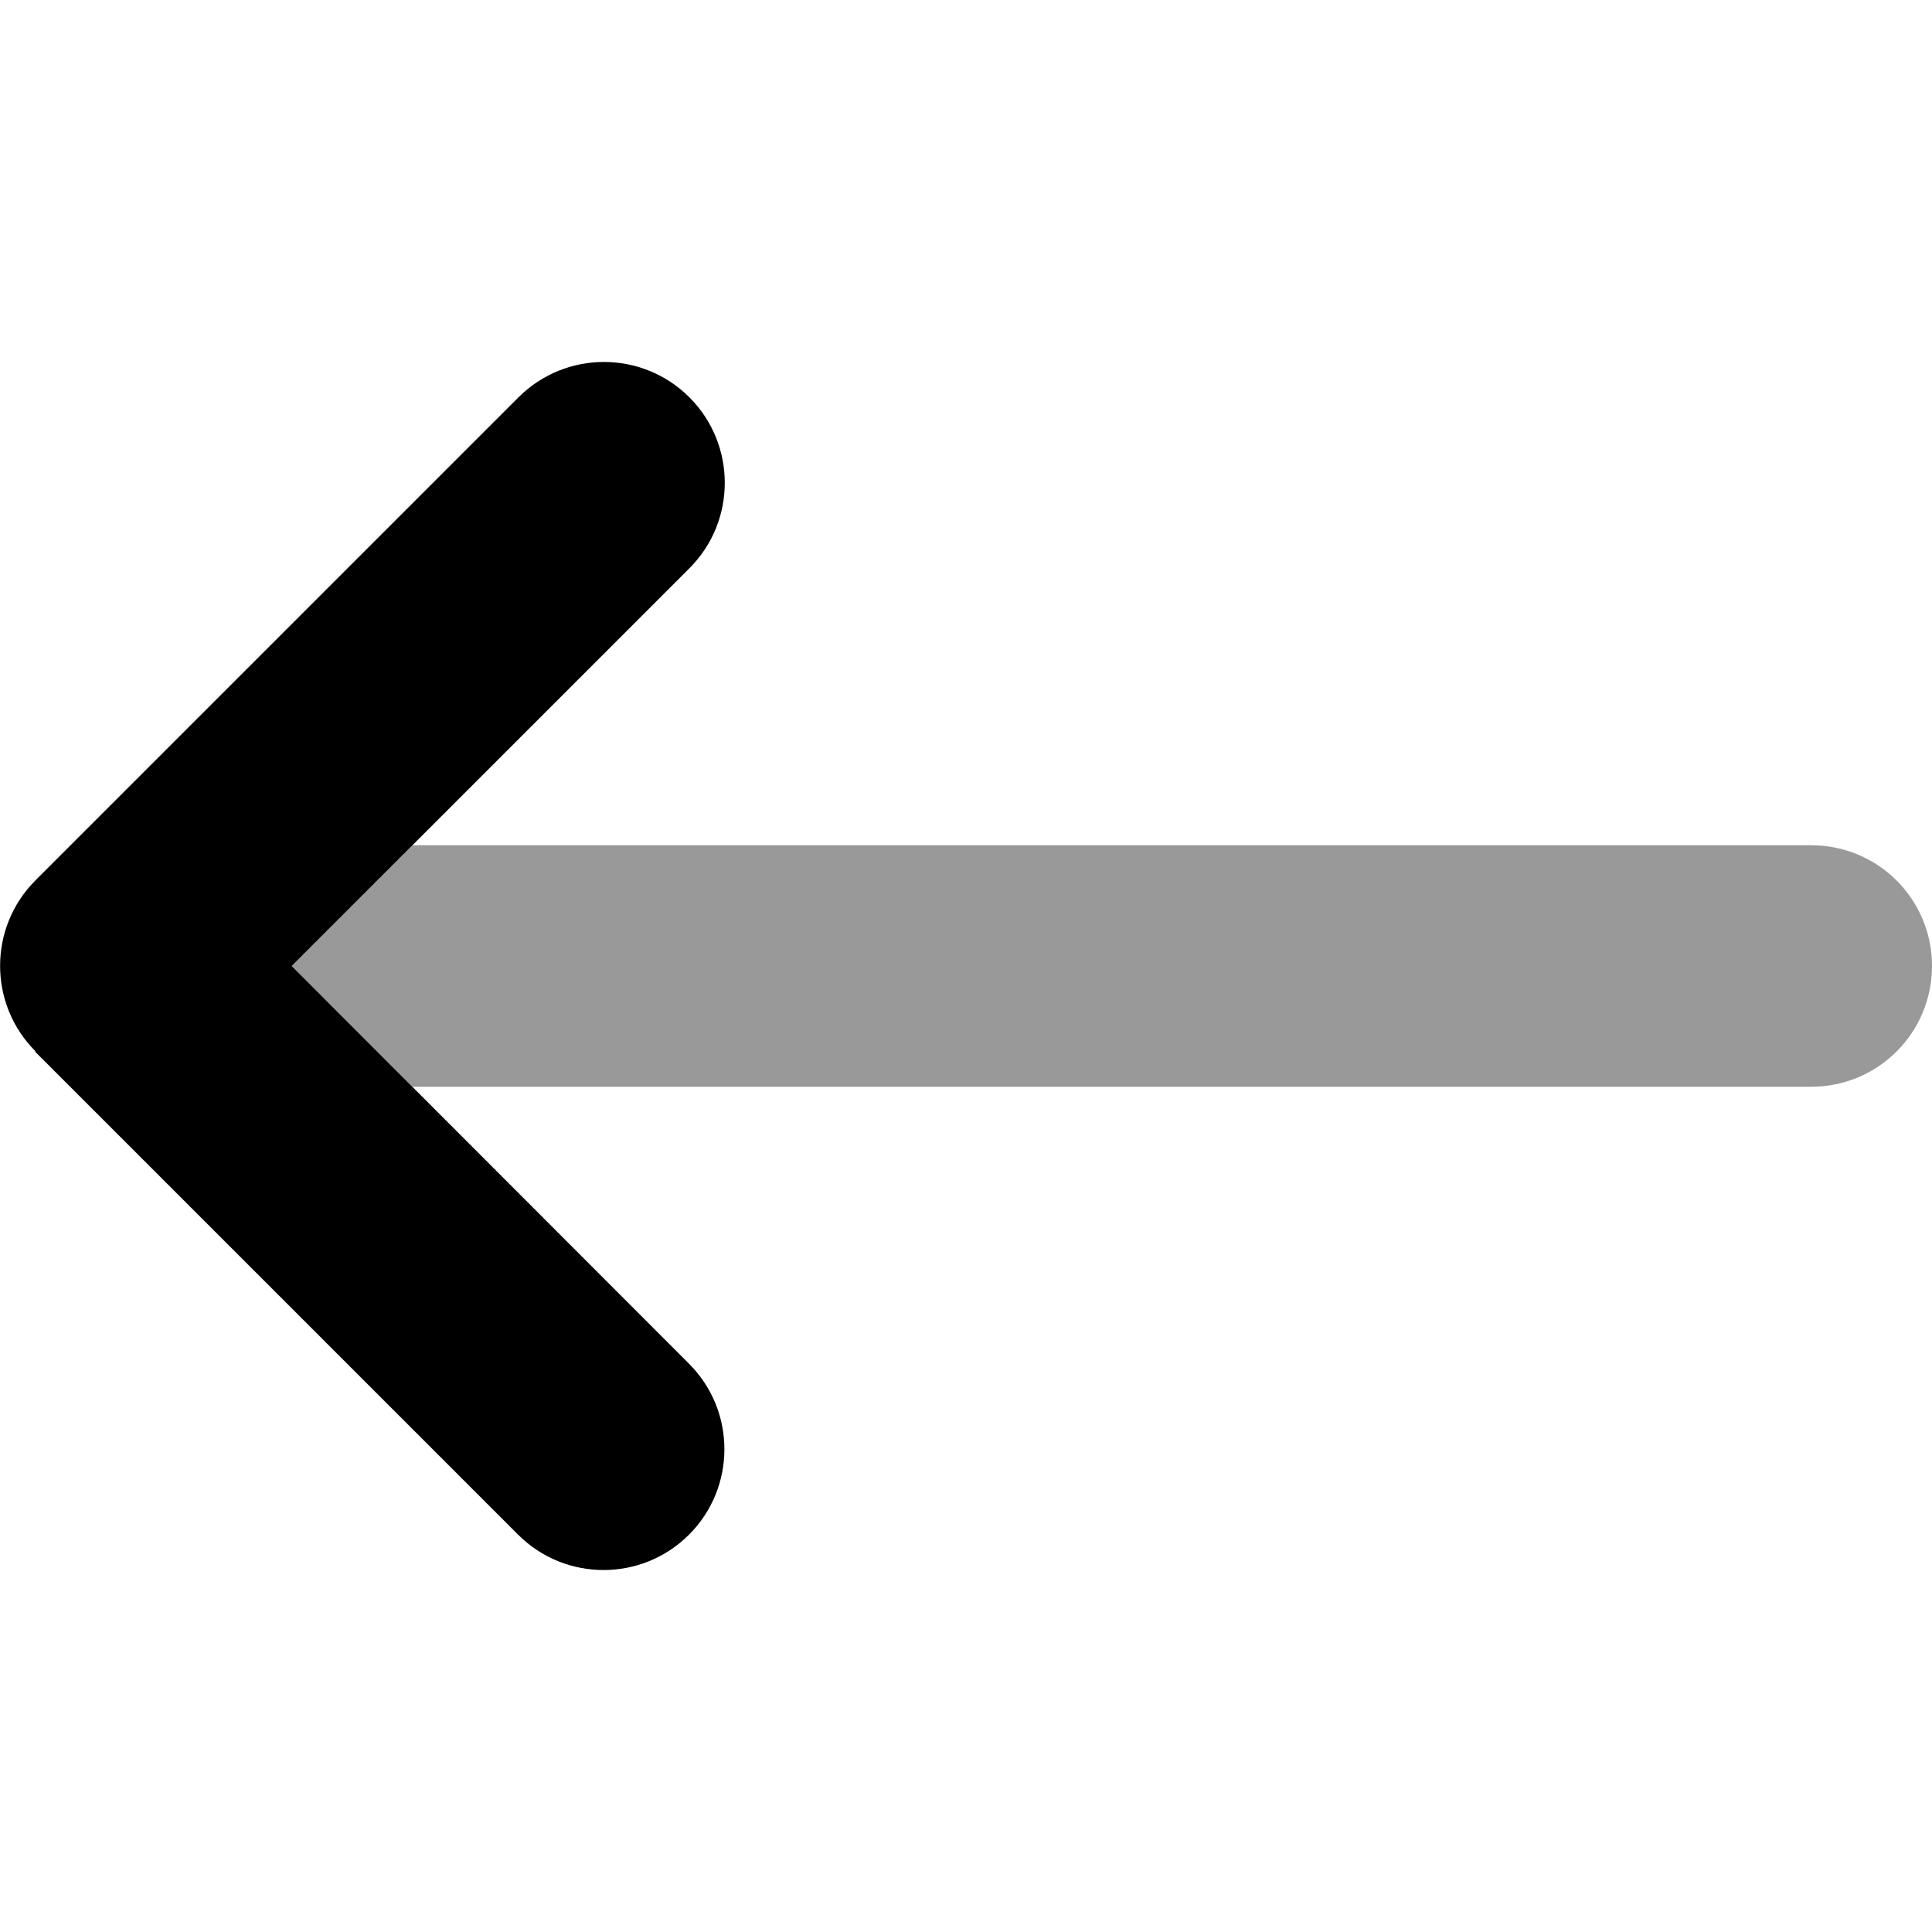 <svg xmlns="http://www.w3.org/2000/svg" viewBox="0 0 512 512"><!--! Font Awesome Pro 6.5.1 by @fontawesome - https://fontawesome.com License - https://fontawesome.com/license (Commercial License) Copyright 2023 Fonticons, Inc. --><defs><style>.fa-secondary{opacity:.4}</style></defs><path class="fa-secondary" d="M109.3 288L480 288c17.7 0 32-14.3 32-32s-14.3-32-32-32l-370.7 0-32 32 32 32z"/><path class="fa-primary" d="M9.4 278.6c-12.5-12.5-12.5-32.8 0-45.3l128-128c12.5-12.5 32.8-12.5 45.3 0s12.5 32.8 0 45.3L77.3 256 182.6 361.4c12.5 12.5 12.5 32.8 0 45.3s-32.8 12.5-45.3 0l-128-128z"/></svg>